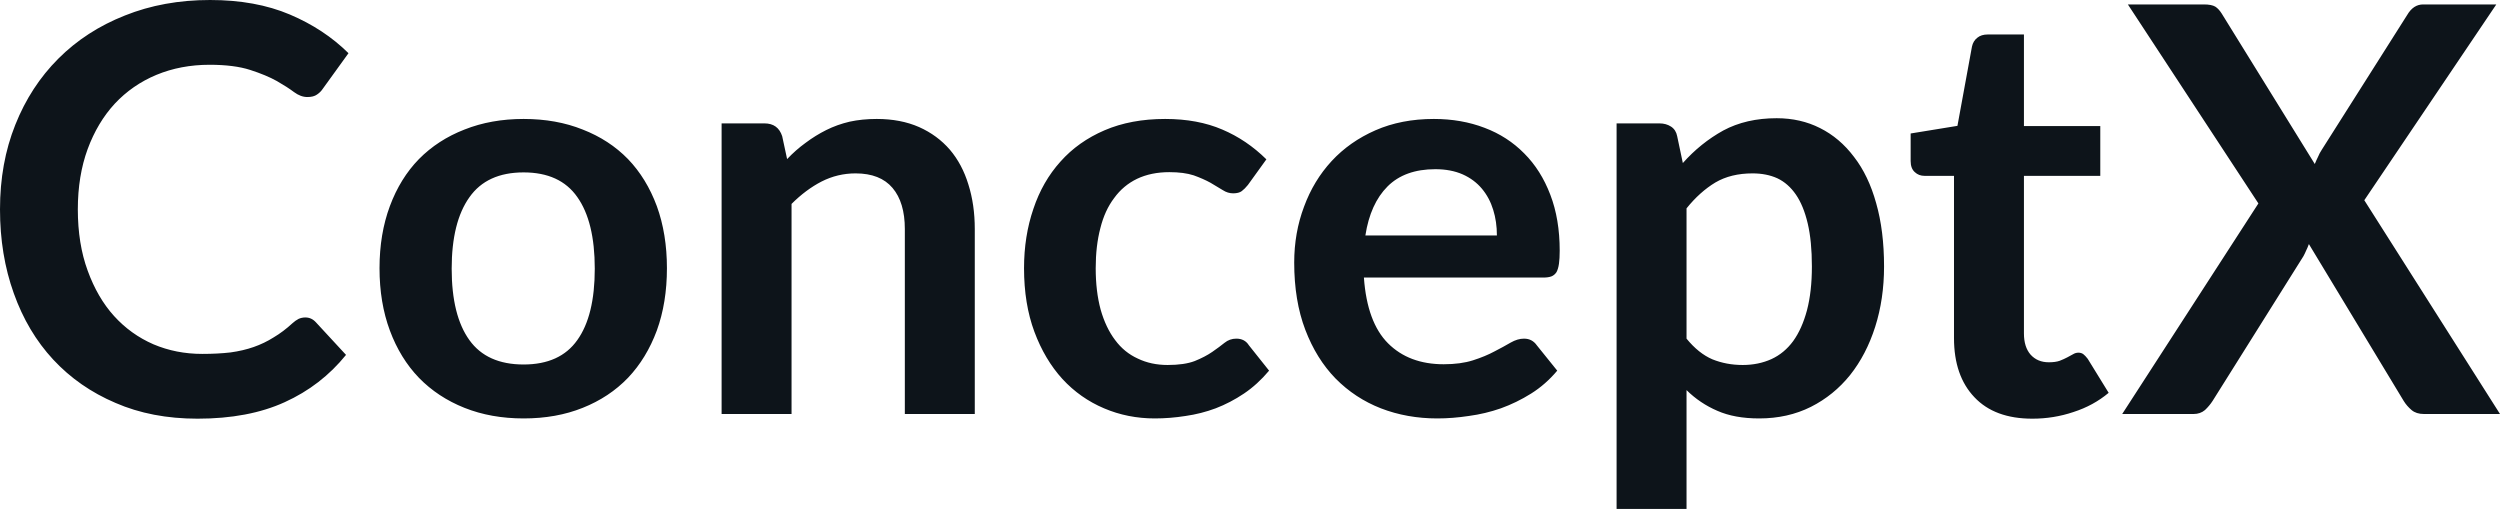 <svg fill="#0d141a" viewBox="0 0 101.51 20.665" height="100%" width="100%" xmlns="http://www.w3.org/2000/svg"><path preserveAspectRatio="none" d="M12.40 12.89L12.40 12.89Q12.65 12.89 12.83 13.09L12.83 13.09L14.05 14.41Q13.04 15.66 11.56 16.33Q10.09 17.00 8.02 17.00L8.02 17.00Q6.16 17.00 4.69 16.36Q3.21 15.73 2.16 14.60Q1.12 13.48 0.56 11.91Q0 10.35 0 8.50L0 8.50Q0 6.62 0.62 5.07Q1.24 3.51 2.37 2.38Q3.50 1.25 5.07 0.63Q6.64 0 8.53 0L8.53 0Q10.38 0 11.77 0.59Q13.16 1.18 14.15 2.16L14.15 2.16L13.11 3.60Q13.02 3.74 12.87 3.84Q12.73 3.94 12.48 3.94L12.48 3.94Q12.21 3.94 11.94 3.74Q11.66 3.53 11.24 3.29Q10.81 3.05 10.16 2.84Q9.51 2.63 8.51 2.63L8.51 2.63Q7.34 2.63 6.35 3.04Q5.37 3.45 4.66 4.21Q3.96 4.97 3.56 6.05Q3.16 7.14 3.16 8.50L3.16 8.50Q3.16 9.90 3.56 10.99Q3.96 12.09 4.63 12.83Q5.31 13.58 6.23 13.98Q7.15 14.37 8.21 14.37L8.21 14.37Q8.84 14.37 9.36 14.31Q9.87 14.24 10.30 14.09Q10.73 13.94 11.11 13.70Q11.50 13.47 11.88 13.12L11.88 13.12Q11.99 13.02 12.12 12.95Q12.25 12.89 12.40 12.89ZM21.26 4.83L21.26 4.83Q22.59 4.83 23.66 5.26Q24.74 5.68 25.50 6.46Q26.25 7.24 26.67 8.37Q27.08 9.50 27.08 10.89L27.08 10.89Q27.08 12.29 26.67 13.42Q26.25 14.55 25.50 15.34Q24.74 16.13 23.66 16.56Q22.59 16.99 21.26 16.99L21.26 16.99Q19.94 16.99 18.86 16.56Q17.78 16.13 17.01 15.34Q16.25 14.55 15.83 13.42Q15.41 12.29 15.41 10.89L15.41 10.89Q15.41 9.50 15.83 8.37Q16.25 7.24 17.01 6.46Q17.78 5.68 18.86 5.26Q19.94 4.83 21.26 4.83ZM21.26 14.80L21.26 14.80Q22.74 14.80 23.44 13.81Q24.15 12.82 24.15 10.91L24.15 10.91Q24.15 9.00 23.44 8.00Q22.74 7.00 21.26 7.00L21.26 7.00Q19.77 7.00 19.06 8.01Q18.34 9.02 18.34 10.91L18.34 10.91Q18.34 12.81 19.06 13.81Q19.77 14.80 21.26 14.80ZM32.14 16.81L29.30 16.81L29.30 5.01L31.04 5.01Q31.59 5.01 31.76 5.53L31.76 5.53L31.96 6.46Q32.31 6.09 32.71 5.80Q33.11 5.50 33.55 5.28Q33.99 5.06 34.50 4.94Q35.01 4.83 35.60 4.83L35.60 4.83Q36.57 4.83 37.32 5.16Q38.06 5.49 38.57 6.08Q39.07 6.67 39.32 7.49Q39.58 8.31 39.58 9.30L39.58 9.30L39.58 16.81L36.74 16.81L36.74 9.30Q36.74 8.22 36.24 7.63Q35.74 7.04 34.74 7.04L34.74 7.04Q34.01 7.04 33.36 7.37Q32.72 7.70 32.14 8.28L32.14 8.28L32.14 16.81ZM51.42 6.47L50.67 7.51Q50.54 7.67 50.42 7.76Q50.30 7.85 50.07 7.85L50.07 7.85Q49.85 7.85 49.65 7.72Q49.44 7.59 49.15 7.42Q48.86 7.26 48.47 7.12Q48.07 6.99 47.48 6.99L47.48 6.99Q46.74 6.99 46.17 7.26Q45.61 7.53 45.24 8.04Q44.86 8.54 44.68 9.26Q44.49 9.98 44.49 10.89L44.49 10.89Q44.49 11.83 44.69 12.57Q44.90 13.31 45.28 13.81Q45.65 14.31 46.20 14.56Q46.74 14.82 47.41 14.82L47.41 14.82Q48.09 14.82 48.51 14.66Q48.93 14.49 49.22 14.29Q49.51 14.09 49.72 13.92Q49.93 13.75 50.20 13.75L50.20 13.75Q50.54 13.75 50.71 14.02L50.71 14.02L51.53 15.05Q51.06 15.61 50.51 15.98Q49.96 16.35 49.36 16.58Q48.77 16.80 48.14 16.89Q47.51 16.99 46.89 16.99L46.89 16.99Q45.79 16.99 44.83 16.58Q43.86 16.17 43.14 15.39Q42.42 14.60 42.00 13.47Q41.58 12.34 41.58 10.89L41.58 10.89Q41.58 9.59 41.96 8.48Q42.33 7.37 43.06 6.56Q43.78 5.75 44.85 5.29Q45.92 4.83 47.31 4.83L47.31 4.83Q48.63 4.83 49.63 5.26Q50.62 5.68 51.42 6.47L51.42 6.47ZM58.22 4.83L58.22 4.83Q59.34 4.83 60.28 5.19Q61.21 5.54 61.89 6.23Q62.57 6.91 62.95 7.91Q63.33 8.90 63.33 10.18L63.33 10.18Q63.33 10.50 63.30 10.71Q63.27 10.92 63.20 11.05Q63.12 11.17 63.00 11.22Q62.87 11.27 62.67 11.27L62.67 11.27L55.38 11.27Q55.51 13.09 56.36 13.94Q57.21 14.79 58.62 14.79L58.62 14.79Q59.31 14.79 59.81 14.63Q60.31 14.47 60.68 14.27Q61.05 14.08 61.34 13.91Q61.62 13.75 61.88 13.75L61.88 13.75Q62.05 13.75 62.18 13.82Q62.31 13.89 62.40 14.02L62.40 14.02L63.23 15.05Q62.76 15.61 62.17 15.98Q61.58 16.35 60.94 16.58Q60.31 16.80 59.64 16.89Q58.98 16.99 58.36 16.99L58.36 16.99Q57.13 16.99 56.07 16.58Q55.02 16.17 54.23 15.37Q53.45 14.57 53.00 13.39Q52.55 12.21 52.55 10.66L52.55 10.66Q52.55 9.45 52.95 8.39Q53.34 7.33 54.07 6.54Q54.80 5.75 55.85 5.29Q56.90 4.83 58.22 4.83ZM58.28 6.87L58.28 6.87Q57.04 6.87 56.34 7.57Q55.64 8.27 55.44 9.56L55.44 9.56L60.78 9.56Q60.78 9.00 60.63 8.52Q60.48 8.03 60.17 7.66Q59.86 7.29 59.39 7.08Q58.91 6.87 58.28 6.87ZM68.48 20.67L65.64 20.67L65.64 5.01L67.38 5.01Q67.65 5.01 67.85 5.14Q68.05 5.27 68.10 5.53L68.10 5.53L68.33 6.62Q69.05 5.81 69.97 5.30Q70.90 4.80 72.14 4.80L72.14 4.80Q73.11 4.80 73.90 5.20Q74.70 5.60 75.28 6.37Q75.87 7.13 76.18 8.25Q76.50 9.37 76.50 10.82L76.50 10.82Q76.50 12.14 76.14 13.27Q75.78 14.40 75.12 15.23Q74.46 16.05 73.53 16.52Q72.59 16.99 71.43 16.99L71.43 16.99Q70.43 16.99 69.73 16.68Q69.03 16.38 68.48 15.84L68.48 15.84L68.48 20.67ZM71.16 7.04L71.16 7.04Q70.28 7.04 69.65 7.41Q69.02 7.79 68.48 8.46L68.48 8.46L68.48 13.75Q68.97 14.35 69.53 14.59Q70.10 14.82 70.76 14.82L70.76 14.82Q71.40 14.82 71.93 14.58Q72.45 14.34 72.81 13.85Q73.17 13.35 73.37 12.60Q73.57 11.84 73.57 10.82L73.57 10.82Q73.57 9.79 73.40 9.07Q73.23 8.35 72.92 7.90Q72.61 7.45 72.17 7.24Q71.73 7.04 71.16 7.04ZM82.52 17.00L82.52 17.00Q80.99 17.00 80.17 16.13Q79.34 15.26 79.34 13.73L79.34 13.73L79.34 7.14L78.14 7.14Q77.91 7.14 77.75 6.99Q77.58 6.84 77.58 6.54L77.58 6.54L77.58 5.42L79.48 5.11L80.07 1.89Q80.12 1.66 80.29 1.53Q80.45 1.40 80.71 1.40L80.71 1.40L82.18 1.40L82.18 5.12L85.28 5.12L85.28 7.14L82.18 7.14L82.18 13.54Q82.18 14.09 82.45 14.40Q82.73 14.71 83.19 14.71L83.19 14.71Q83.46 14.71 83.63 14.65Q83.81 14.58 83.94 14.51Q84.08 14.44 84.18 14.38Q84.28 14.32 84.39 14.32L84.39 14.32Q84.51 14.32 84.59 14.38Q84.67 14.44 84.77 14.57L84.77 14.57L85.62 15.95Q85.00 16.47 84.19 16.73Q83.39 17.00 82.52 17.00ZM86.17 16.81L91.70 8.26L86.40 0.18L89.48 0.18Q89.80 0.18 89.95 0.27Q90.09 0.36 90.21 0.55L90.21 0.55L93.99 6.66Q94.05 6.51 94.12 6.37Q94.18 6.22 94.28 6.07L94.28 6.07L97.74 0.61Q97.99 0.18 98.39 0.18L98.39 0.18L101.36 0.18L96.00 8.13L101.51 16.81L98.42 16.81Q98.11 16.81 97.92 16.65Q97.73 16.49 97.60 16.28L97.60 16.28L93.75 9.91Q93.70 10.05 93.64 10.17Q93.59 10.29 93.53 10.40L93.53 10.40L89.84 16.28Q89.71 16.48 89.53 16.65Q89.34 16.81 89.07 16.81L89.07 16.81L86.17 16.81Z"></path></svg>